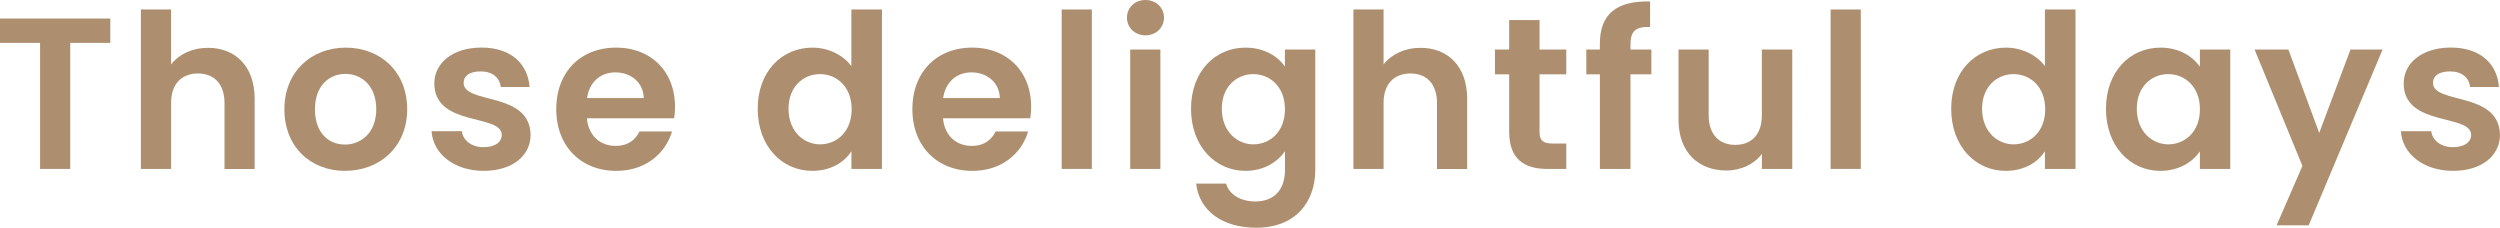 <svg xmlns="http://www.w3.org/2000/svg" width="1605.15" height="146.22" viewBox="0 0 1605.15 146.22">
  <title>recommend-text-1</title>
  <g>
    <path d="M4.43,21.09H75.25V36.72H49.52v80.93H30.16V36.72H4.43Z" transform="translate(-4.43 -9.19)" fill="#ad8f6f"/>
    <path d="M94.89,15.28h19.37V50.56c5-6.51,13.56-10.66,23.79-10.66,17.3,0,29.89,11.62,29.89,32.79v45H148.57V75.32c0-12.31-6.78-18.95-17-18.95-10.51,0-17.29,6.64-17.29,18.95v42.33H94.89Z" transform="translate(-4.43 -9.19)" fill="#ad8f6f"/>
    <path d="M225.89,118.89c-22.13,0-38.87-15.49-38.87-39.56s17.29-39.56,39.43-39.56,39.42,15.35,39.42,39.56S248.16,118.89,225.89,118.89Zm0-16.87C236.13,102,246,94.55,246,79.33s-9.54-22.69-19.78-22.69S206.66,64,206.66,79.33,215.52,102,225.89,102Z" transform="translate(-4.43 -9.19)" fill="#ad8f6f"/>
    <path d="M315,118.89c-19.22,0-32.64-11.2-33.47-25.45H301c.69,5.81,6.09,10.24,13.84,10.24s11.75-3.46,11.75-7.89c0-13.69-43.3-5-43.3-33.06,0-12.73,11.35-23,30.3-23,18.54,0,29.74,10.09,30.85,25.31H325.9c-.55-5.95-5.25-10-12.86-10-7.2,0-10.93,2.91-10.93,7.33,0,14,42.47,5.26,43,33.34C345.13,108.93,333.65,118.89,315,118.89Z" transform="translate(-4.43 -9.19)" fill="#ad8f6f"/>
    <path d="M400.05,118.89c-22.28,0-38.46-15.49-38.46-39.56s15.77-39.56,38.46-39.56c22.13,0,37.76,15.07,37.76,37.9a45.81,45.81,0,0,1-.55,7.47h-56c1,11.34,8.72,17.71,18.4,17.71,8.3,0,12.87-4.15,15.36-9.27h20.89C431.72,107.69,419,118.89,400.05,118.89ZM381.37,72.14h36.38c-.27-10.1-8.3-16.47-18.26-16.47C390.22,55.67,382.89,61.62,381.37,72.14Z" transform="translate(-4.43 -9.19)" fill="#ad8f6f"/>
    <path d="M526.06,39.77c10.1,0,19.78,4.7,25,11.89V15.28h19.64V117.65H551.1V106.3c-4.57,7.06-13.14,12.59-25.18,12.59-19.5,0-35-15.91-35-39.84S506.42,39.77,526.06,39.77Zm4.84,17c-10.37,0-20.19,7.75-20.19,22.27s9.82,22.83,20.19,22.83c10.65,0,20.34-8,20.34-22.55S541.55,56.78,530.9,56.78Z" transform="translate(-4.43 -9.19)" fill="#ad8f6f"/>
    <path d="M628.7,118.89c-22.27,0-38.46-15.49-38.46-39.56S606,39.77,628.7,39.77c22.13,0,37.77,15.07,37.77,37.9a44.74,44.74,0,0,1-.56,7.47h-56c1,11.34,8.71,17.71,18.4,17.71,8.3,0,12.86-4.15,15.35-9.27h20.89C660.38,107.69,647.65,118.89,628.7,118.89ZM610,72.14h36.38c-.28-10.1-8.3-16.47-18.26-16.47C618.88,55.67,611.55,61.62,610,72.14Z" transform="translate(-4.43 -9.19)" fill="#ad8f6f"/>
    <path d="M686.1,15.28h19.37V117.65H686.1Z" transform="translate(-4.43 -9.19)" fill="#ad8f6f"/>
    <path d="M728,20.54c0-6.37,5-11.35,11.89-11.35s11.9,5,11.9,11.35-5.12,11.34-11.9,11.34S728,26.9,728,20.54ZM730.09,41h19.37v76.64H730.09Z" transform="translate(-4.43 -9.19)" fill="#ad8f6f"/>
    <path d="M804.1,39.77c12,0,20.75,5.53,25.32,12.17V41h19.5V118.2c0,20.75-12.73,37.21-37.9,37.21-21.58,0-36.66-10.79-38.6-28.35h19.23c1.94,6.91,9.13,11.48,18.81,11.48,10.65,0,19-6.09,19-20.34V106.3c-4.57,6.65-13.29,12.59-25.32,12.59-19.51,0-35-15.91-35-39.84S784.59,39.77,804.1,39.77Zm5,17c-10.38,0-20.2,7.75-20.2,22.27s9.82,22.83,20.2,22.83c10.65,0,20.34-8,20.34-22.55S819.73,56.78,809.08,56.78Z" transform="translate(-4.43 -9.19)" fill="#ad8f6f"/>
    <path d="M873.4,15.28h19.37V50.56c5-6.51,13.55-10.66,23.79-10.66,17.29,0,29.88,11.62,29.88,32.79v45H927.07V75.32c0-12.31-6.77-18.95-17-18.95-10.52,0-17.29,6.64-17.29,18.95v42.33H873.4Z" transform="translate(-4.43 -9.19)" fill="#ad8f6f"/>
    <path d="M973.41,56.92h-9.13V41h9.13V22.06h19.51V41h17.15V56.92H992.92V94c0,5.12,2.07,7.34,8.16,7.34h9v16.32H997.9c-14.67,0-24.49-6.23-24.49-23.8Z" transform="translate(-4.43 -9.19)" fill="#ad8f6f"/>
    <path d="M1031.65,56.92h-8.72V41h8.72V37.14c0-18.82,10.65-27.53,32.23-27V26.49c-9.41-.28-12.59,2.76-12.59,11.34V41h13.42V56.92h-13.42v60.73h-19.64Z" transform="translate(-4.43 -9.19)" fill="#ad8f6f"/>
    <path d="M1155.18,117.65h-19.51V108c-4.84,6.51-13.28,10.66-22.83,10.66-17.84,0-30.71-11.62-30.71-32.65V41h19.37V83.2c0,12.31,6.78,19,17,19,10.51,0,17.15-6.64,17.15-19V41h19.51Z" transform="translate(-4.43 -9.19)" fill="#ad8f6f"/>
    <path d="M1179.79,15.28h19.37V117.65h-19.37Z" transform="translate(-4.43 -9.19)" fill="#ad8f6f"/>
    <path d="M1292.39,39.77c10.1,0,19.78,4.7,25,11.89V15.28h19.65V117.65h-19.65V106.3c-4.56,7.06-13.14,12.59-25.18,12.59-19.5,0-35-15.91-35-39.84S1272.75,39.77,1292.39,39.77Zm4.84,17c-10.37,0-20.19,7.75-20.19,22.27s9.82,22.83,20.19,22.83c10.66,0,20.34-8,20.34-22.55S1307.89,56.78,1297.23,56.78Z" transform="translate(-4.43 -9.19)" fill="#ad8f6f"/>
    <path d="M1391.57,39.77c12.32,0,20.75,5.81,25.32,12.17V41h19.5v76.64h-19.5V106.44c-4.57,6.64-13.28,12.45-25.45,12.45-19.37,0-34.86-15.91-34.86-39.84S1372.07,39.77,1391.57,39.77Zm5,17c-10.37,0-20.19,7.75-20.19,22.27s9.82,22.83,20.19,22.83c10.66,0,20.34-8,20.34-22.55S1407.21,56.78,1396.55,56.78Z" transform="translate(-4.43 -9.19)" fill="#ad8f6f"/>
    <path d="M1513.58,41h20.61l-47.45,112.88h-20.61l16.6-38.18L1452,41h21.72l19.78,53.54Z" transform="translate(-4.43 -9.19)" fill="#ad8f6f"/>
    <path d="M1579.42,118.89c-19.23,0-32.64-11.2-33.47-25.45h19.5c.69,5.81,6.09,10.24,13.84,10.24s11.75-3.46,11.75-7.89c0-13.69-43.3-5-43.3-33.06,0-12.73,11.35-23,30.3-23,18.54,0,29.74,10.09,30.85,25.31h-18.54c-.55-5.95-5.26-10-12.86-10-7.2,0-10.93,2.91-10.93,7.33,0,14,42.47,5.26,43,33.34C1609.58,108.93,1598.1,118.89,1579.42,118.89Z" transform="translate(-4.43 -9.19)" fill="#ad8f6f"/>
  </g>
</svg>
